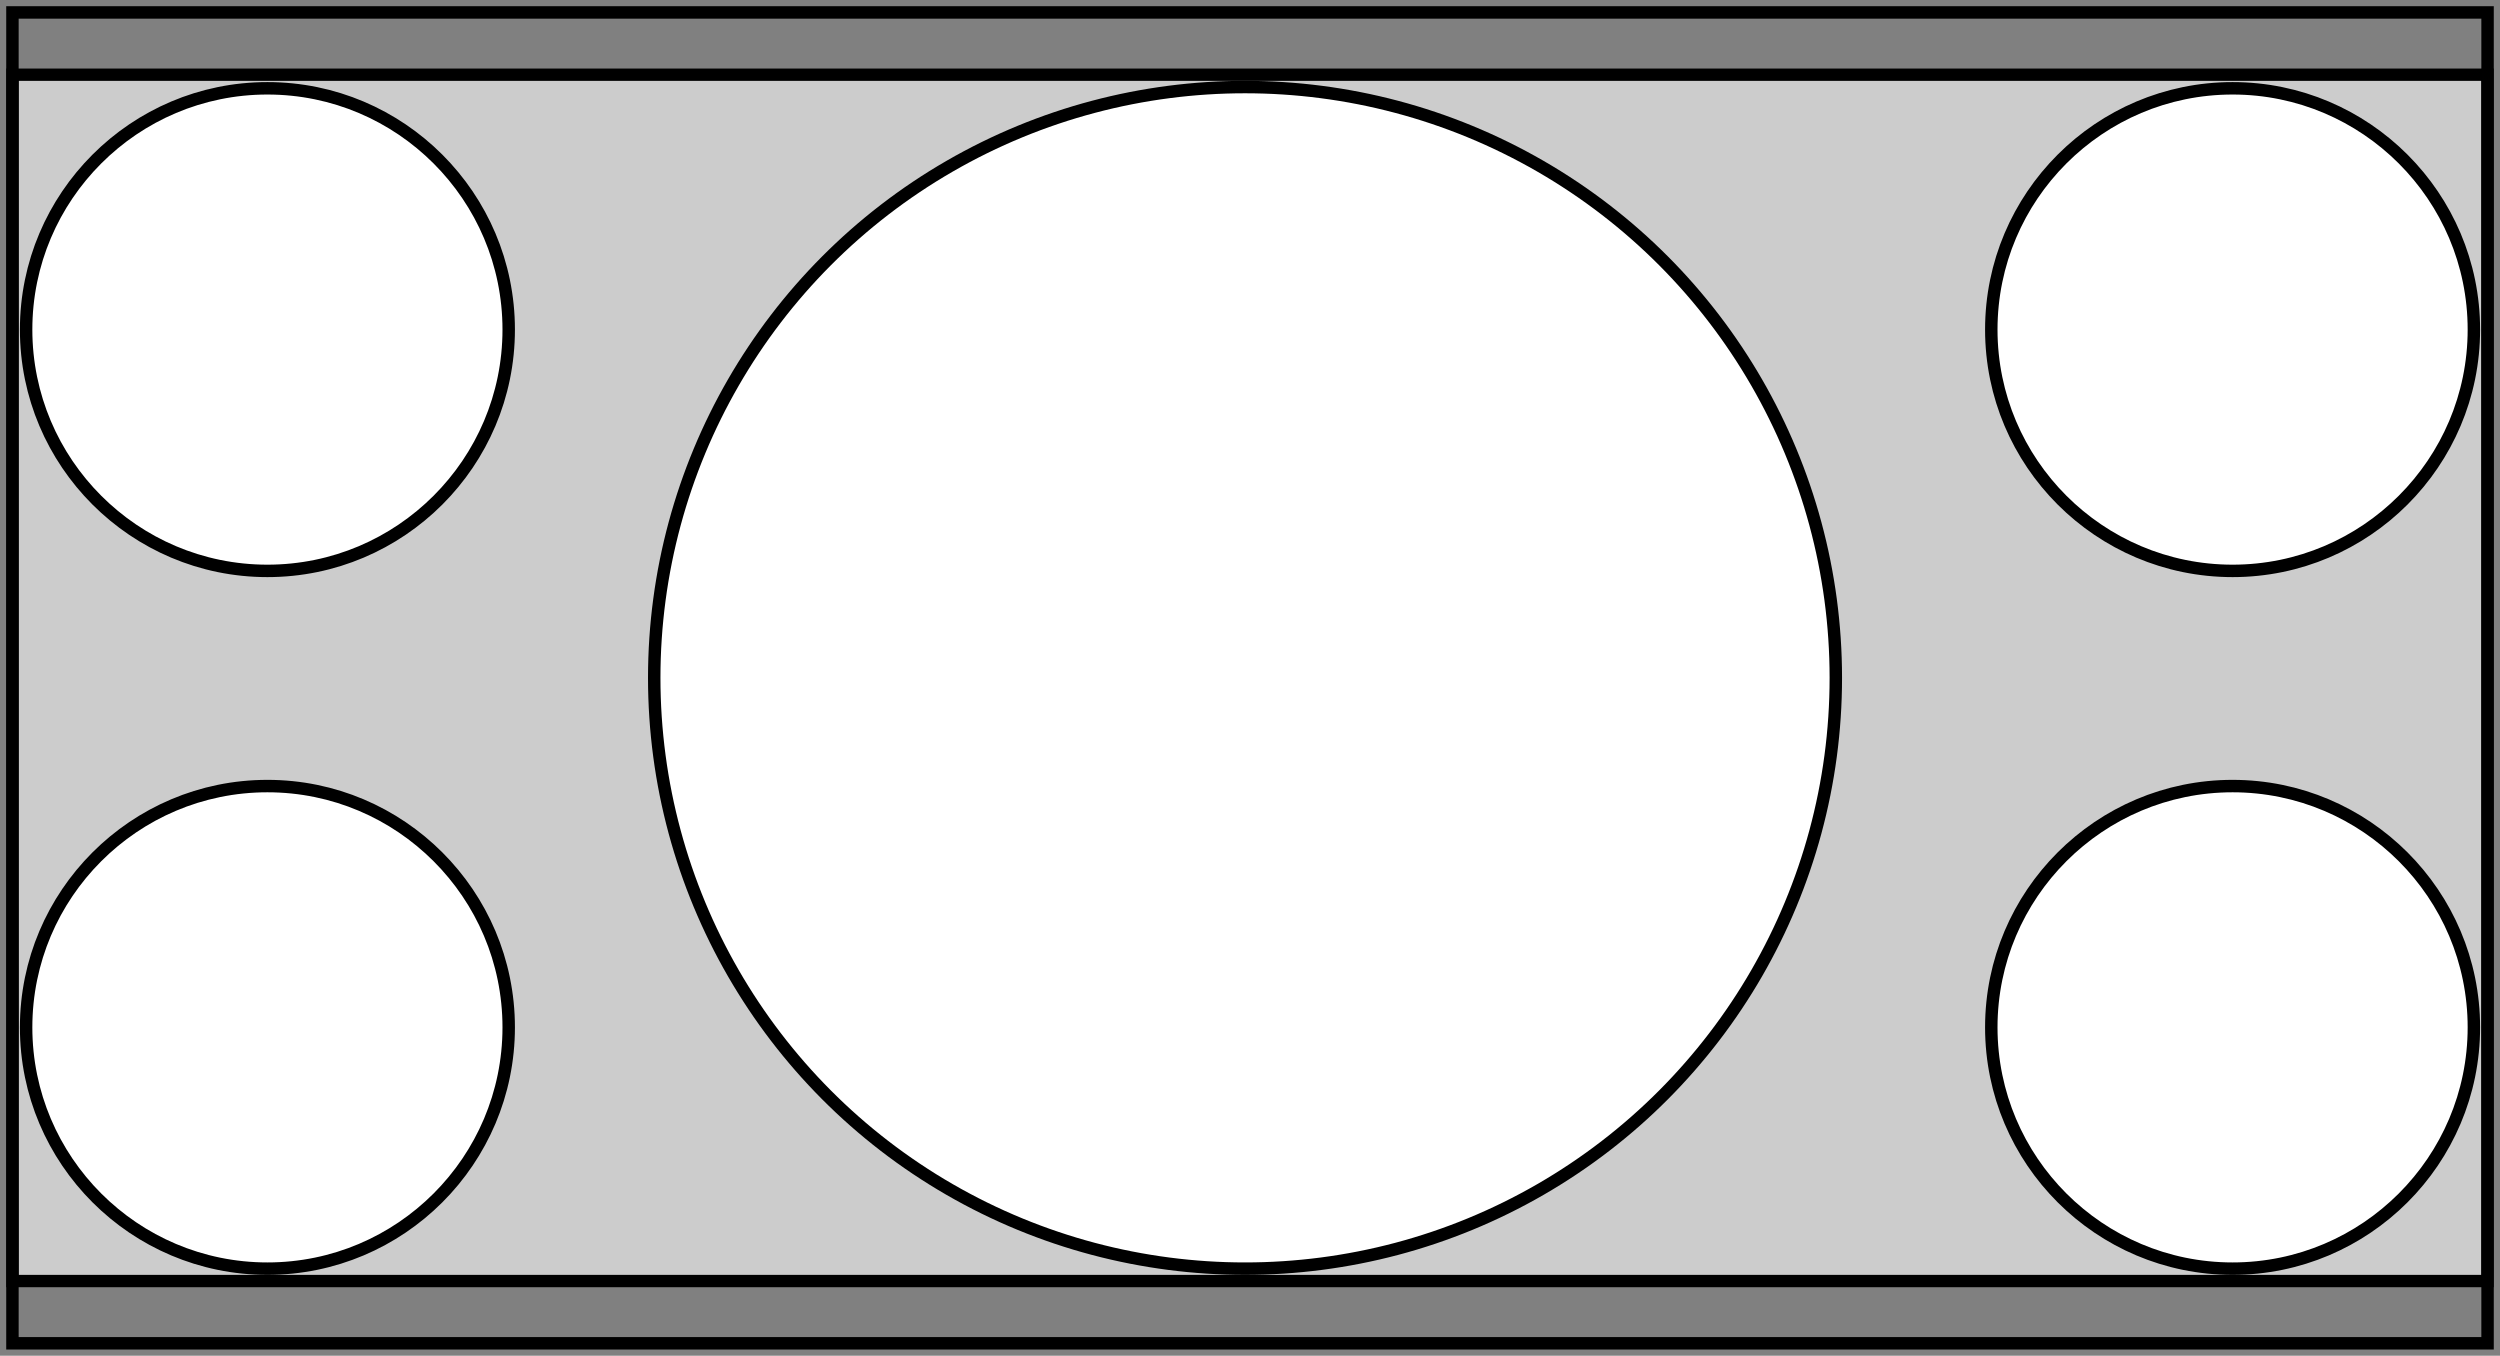 <?xml version="1.0" encoding="utf-8"?>
<!-- Generator: Adobe Illustrator 22.1.0, SVG Export Plug-In . SVG Version: 6.00 Build 0)  -->
<svg version="1.1" id="Layer_1" xmlns="http://www.w3.org/2000/svg" xmlns:xlink="http://www.w3.org/1999/xlink" x="0px" y="0px"
	 width="201px" height="109px" viewBox="0 0 201 109" enable-background="new 0 0 201 109" xml:space="preserve">
<rect x="0" y="0" width="201" height="109" fill="#808080" stroke="none"/>
<rect x="0.5" y="5.5" fill="#CCCCCC" width="200" height="98"/>
<circle fill="#FFFFFF" stroke="#000000" cx="100.1" cy="54.5" r="47.5"/>
<path fill="#FFFFFF" stroke="#000000" d="M198.9,26.5c0,10.7-8.7,19.4-19.4,19.4c-10.7,0-19.4-8.7-19.4-19.4
	c0-10.7,8.7-19.4,19.4-19.4C190.2,7.1,198.9,15.8,198.9,26.5z"/>
<path fill="#FFFFFF" stroke="#000000" d="M198.9,82.6c0,10.7-8.7,19.4-19.4,19.4c-10.7,0-19.4-8.7-19.4-19.4
	c0-10.7,8.7-19.4,19.4-19.4C190.2,63.2,198.9,71.9,198.9,82.6z"/>
<path fill="#FFFFFF" stroke="#000000" d="M2.1,26.5c0,10.7,8.7,19.4,19.4,19.4c10.7,0,19.4-8.7,19.4-19.4c0-10.7-8.7-19.4-19.4-19.4
	C10.8,7.1,2.1,15.8,2.1,26.5z"/>
<path fill="#FFFFFF" stroke="#000000" d="M2.1,82.6c0,10.7,8.7,19.4,19.4,19.4c10.7,0,19.4-8.7,19.4-19.4c0-10.7-8.7-19.4-19.4-19.4
	C10.8,63.2,2.1,71.9,2.1,82.6z"/>
<g>
	<g>
		<path d="M199.5,1.5v106H1.5V1.5H199.5 M200.5,0.5H0.5v108h200V0.5L200.5,0.5z"/>
	</g>
</g>
<g>
	<g>
		<path d="M199.5,6.5v96H1.5v-96H199.5 M200.5,5.5H0.5v98h200V5.5L200.5,5.5z"/>
	</g>
</g>
</svg>
